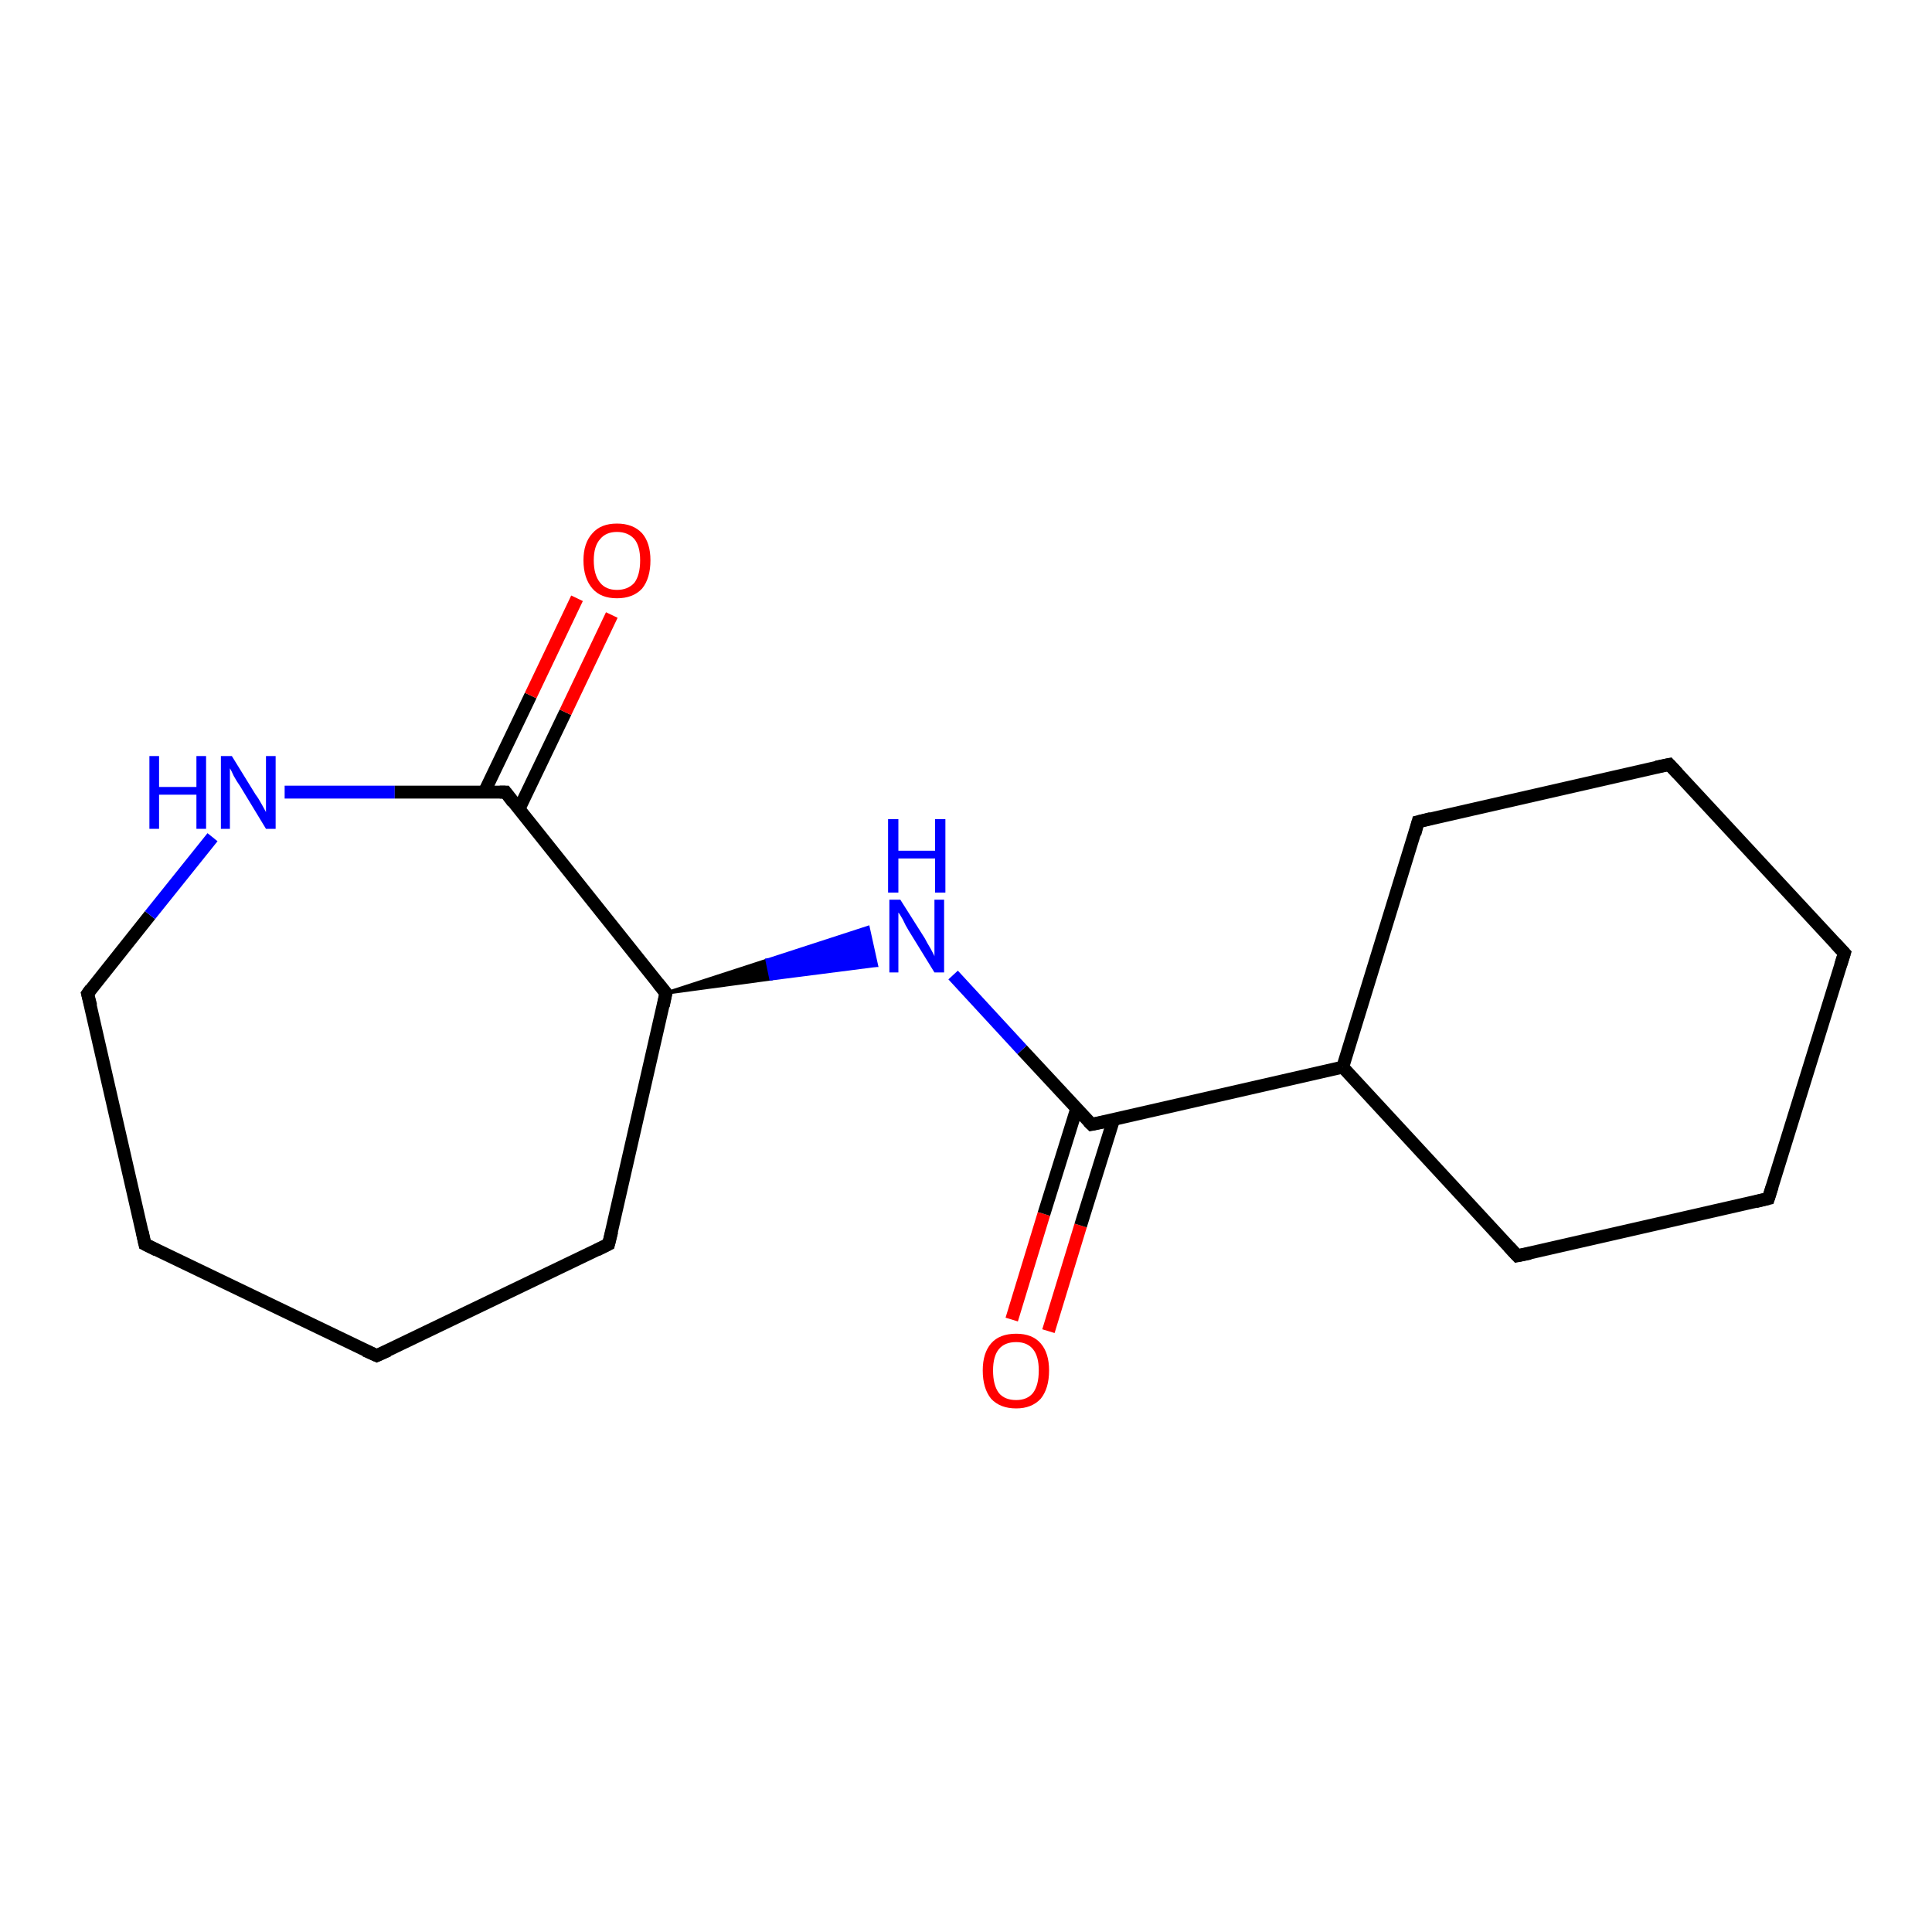 <?xml version='1.0' encoding='iso-8859-1'?>
<svg version='1.1' baseProfile='full'
              xmlns='http://www.w3.org/2000/svg'
                      xmlns:rdkit='http://www.rdkit.org/xml'
                      xmlns:xlink='http://www.w3.org/1999/xlink'
                  xml:space='preserve'
width='300px' height='300px' viewBox='0 0 300 300'>
<!-- END OF HEADER -->
<rect style='opacity:1.0;fill:#FFFFFF;stroke:none' width='300.0' height='300.0' x='0.0' y='0.0'> </rect>
<path class='bond-0 atom-0 atom-1' d='M 157.1,204.9 L 162.1,188.5' style='fill:none;fill-rule:evenodd;stroke:#FF0000;stroke-width:2.0px;stroke-linecap:butt;stroke-linejoin:miter;stroke-opacity:1' />
<path class='bond-0 atom-0 atom-1' d='M 162.1,188.5 L 167.2,172.1' style='fill:none;fill-rule:evenodd;stroke:#000000;stroke-width:2.0px;stroke-linecap:butt;stroke-linejoin:miter;stroke-opacity:1' />
<path class='bond-0 atom-0 atom-1' d='M 162.8,206.7 L 167.8,190.3' style='fill:none;fill-rule:evenodd;stroke:#FF0000;stroke-width:2.0px;stroke-linecap:butt;stroke-linejoin:miter;stroke-opacity:1' />
<path class='bond-0 atom-0 atom-1' d='M 167.8,190.3 L 172.9,173.9' style='fill:none;fill-rule:evenodd;stroke:#000000;stroke-width:2.0px;stroke-linecap:butt;stroke-linejoin:miter;stroke-opacity:1' />
<path class='bond-1 atom-1 atom-2' d='M 169.5,174.6 L 158.7,163.0' style='fill:none;fill-rule:evenodd;stroke:#000000;stroke-width:2.0px;stroke-linecap:butt;stroke-linejoin:miter;stroke-opacity:1' />
<path class='bond-1 atom-1 atom-2' d='M 158.7,163.0 L 148.0,151.4' style='fill:none;fill-rule:evenodd;stroke:#0000FF;stroke-width:2.0px;stroke-linecap:butt;stroke-linejoin:miter;stroke-opacity:1' />
<path class='bond-2 atom-3 atom-2' d='M 103.4,154.2 L 119.1,149.1 L 119.7,152.0 Z' style='fill:#000000;fill-rule:evenodd;fill-opacity:1;stroke:#000000;stroke-width:0.5px;stroke-linecap:butt;stroke-linejoin:miter;stroke-opacity:1;' />
<path class='bond-2 atom-3 atom-2' d='M 119.1,149.1 L 136.1,149.9 L 134.8,144.0 Z' style='fill:#0000FF;fill-rule:evenodd;fill-opacity:1;stroke:#0000FF;stroke-width:0.5px;stroke-linecap:butt;stroke-linejoin:miter;stroke-opacity:1;' />
<path class='bond-2 atom-3 atom-2' d='M 119.1,149.1 L 119.7,152.0 L 136.1,149.9 Z' style='fill:#0000FF;fill-rule:evenodd;fill-opacity:1;stroke:#0000FF;stroke-width:0.5px;stroke-linecap:butt;stroke-linejoin:miter;stroke-opacity:1;' />
<path class='bond-3 atom-3 atom-4' d='M 103.4,154.2 L 94.5,193.2' style='fill:none;fill-rule:evenodd;stroke:#000000;stroke-width:2.0px;stroke-linecap:butt;stroke-linejoin:miter;stroke-opacity:1' />
<path class='bond-4 atom-4 atom-5' d='M 94.5,193.2 L 58.5,210.5' style='fill:none;fill-rule:evenodd;stroke:#000000;stroke-width:2.0px;stroke-linecap:butt;stroke-linejoin:miter;stroke-opacity:1' />
<path class='bond-5 atom-5 atom-6' d='M 58.5,210.5 L 22.5,193.2' style='fill:none;fill-rule:evenodd;stroke:#000000;stroke-width:2.0px;stroke-linecap:butt;stroke-linejoin:miter;stroke-opacity:1' />
<path class='bond-6 atom-6 atom-7' d='M 22.5,193.2 L 13.6,154.3' style='fill:none;fill-rule:evenodd;stroke:#000000;stroke-width:2.0px;stroke-linecap:butt;stroke-linejoin:miter;stroke-opacity:1' />
<path class='bond-7 atom-7 atom-8' d='M 13.6,154.3 L 23.3,142.1' style='fill:none;fill-rule:evenodd;stroke:#000000;stroke-width:2.0px;stroke-linecap:butt;stroke-linejoin:miter;stroke-opacity:1' />
<path class='bond-7 atom-7 atom-8' d='M 23.3,142.1 L 33.0,130.0' style='fill:none;fill-rule:evenodd;stroke:#0000FF;stroke-width:2.0px;stroke-linecap:butt;stroke-linejoin:miter;stroke-opacity:1' />
<path class='bond-8 atom-8 atom-9' d='M 44.2,123.0 L 61.3,123.0' style='fill:none;fill-rule:evenodd;stroke:#0000FF;stroke-width:2.0px;stroke-linecap:butt;stroke-linejoin:miter;stroke-opacity:1' />
<path class='bond-8 atom-8 atom-9' d='M 61.3,123.0 L 78.5,123.0' style='fill:none;fill-rule:evenodd;stroke:#000000;stroke-width:2.0px;stroke-linecap:butt;stroke-linejoin:miter;stroke-opacity:1' />
<path class='bond-9 atom-9 atom-10' d='M 80.6,125.6 L 87.8,110.6' style='fill:none;fill-rule:evenodd;stroke:#000000;stroke-width:2.0px;stroke-linecap:butt;stroke-linejoin:miter;stroke-opacity:1' />
<path class='bond-9 atom-9 atom-10' d='M 87.8,110.6 L 95.0,95.5' style='fill:none;fill-rule:evenodd;stroke:#FF0000;stroke-width:2.0px;stroke-linecap:butt;stroke-linejoin:miter;stroke-opacity:1' />
<path class='bond-9 atom-9 atom-10' d='M 75.2,123.0 L 82.4,108.0' style='fill:none;fill-rule:evenodd;stroke:#000000;stroke-width:2.0px;stroke-linecap:butt;stroke-linejoin:miter;stroke-opacity:1' />
<path class='bond-9 atom-9 atom-10' d='M 82.4,108.0 L 89.6,92.9' style='fill:none;fill-rule:evenodd;stroke:#FF0000;stroke-width:2.0px;stroke-linecap:butt;stroke-linejoin:miter;stroke-opacity:1' />
<path class='bond-10 atom-1 atom-11' d='M 169.5,174.6 L 208.5,165.7' style='fill:none;fill-rule:evenodd;stroke:#000000;stroke-width:2.0px;stroke-linecap:butt;stroke-linejoin:miter;stroke-opacity:1' />
<path class='bond-11 atom-11 atom-12' d='M 208.5,165.7 L 235.6,195.0' style='fill:none;fill-rule:evenodd;stroke:#000000;stroke-width:2.0px;stroke-linecap:butt;stroke-linejoin:miter;stroke-opacity:1' />
<path class='bond-12 atom-12 atom-13' d='M 235.6,195.0 L 274.6,186.1' style='fill:none;fill-rule:evenodd;stroke:#000000;stroke-width:2.0px;stroke-linecap:butt;stroke-linejoin:miter;stroke-opacity:1' />
<path class='bond-13 atom-13 atom-14' d='M 274.6,186.1 L 286.4,148.0' style='fill:none;fill-rule:evenodd;stroke:#000000;stroke-width:2.0px;stroke-linecap:butt;stroke-linejoin:miter;stroke-opacity:1' />
<path class='bond-14 atom-14 atom-15' d='M 286.4,148.0 L 259.2,118.7' style='fill:none;fill-rule:evenodd;stroke:#000000;stroke-width:2.0px;stroke-linecap:butt;stroke-linejoin:miter;stroke-opacity:1' />
<path class='bond-15 atom-15 atom-16' d='M 259.2,118.7 L 220.2,127.6' style='fill:none;fill-rule:evenodd;stroke:#000000;stroke-width:2.0px;stroke-linecap:butt;stroke-linejoin:miter;stroke-opacity:1' />
<path class='bond-16 atom-9 atom-3' d='M 78.5,123.0 L 103.4,154.2' style='fill:none;fill-rule:evenodd;stroke:#000000;stroke-width:2.0px;stroke-linecap:butt;stroke-linejoin:miter;stroke-opacity:1' />
<path class='bond-17 atom-16 atom-11' d='M 220.2,127.6 L 208.5,165.7' style='fill:none;fill-rule:evenodd;stroke:#000000;stroke-width:2.0px;stroke-linecap:butt;stroke-linejoin:miter;stroke-opacity:1' />
<path d='M 169.0,174.1 L 169.5,174.6 L 171.5,174.2' style='fill:none;stroke:#000000;stroke-width:2.0px;stroke-linecap:butt;stroke-linejoin:miter;stroke-opacity:1;' />
<path d='M 103.0,156.2 L 103.4,154.2 L 102.2,152.7' style='fill:none;stroke:#000000;stroke-width:2.0px;stroke-linecap:butt;stroke-linejoin:miter;stroke-opacity:1;' />
<path d='M 95.0,191.2 L 94.5,193.2 L 92.7,194.1' style='fill:none;stroke:#000000;stroke-width:2.0px;stroke-linecap:butt;stroke-linejoin:miter;stroke-opacity:1;' />
<path d='M 60.3,209.7 L 58.5,210.5 L 56.7,209.7' style='fill:none;stroke:#000000;stroke-width:2.0px;stroke-linecap:butt;stroke-linejoin:miter;stroke-opacity:1;' />
<path d='M 24.3,194.1 L 22.5,193.2 L 22.1,191.3' style='fill:none;stroke:#000000;stroke-width:2.0px;stroke-linecap:butt;stroke-linejoin:miter;stroke-opacity:1;' />
<path d='M 14.1,156.2 L 13.6,154.3 L 14.1,153.6' style='fill:none;stroke:#000000;stroke-width:2.0px;stroke-linecap:butt;stroke-linejoin:miter;stroke-opacity:1;' />
<path d='M 77.6,123.0 L 78.5,123.0 L 79.7,124.6' style='fill:none;stroke:#000000;stroke-width:2.0px;stroke-linecap:butt;stroke-linejoin:miter;stroke-opacity:1;' />
<path d='M 234.3,193.6 L 235.6,195.0 L 237.6,194.6' style='fill:none;stroke:#000000;stroke-width:2.0px;stroke-linecap:butt;stroke-linejoin:miter;stroke-opacity:1;' />
<path d='M 272.6,186.6 L 274.6,186.1 L 275.2,184.2' style='fill:none;stroke:#000000;stroke-width:2.0px;stroke-linecap:butt;stroke-linejoin:miter;stroke-opacity:1;' />
<path d='M 285.8,149.9 L 286.4,148.0 L 285.0,146.5' style='fill:none;stroke:#000000;stroke-width:2.0px;stroke-linecap:butt;stroke-linejoin:miter;stroke-opacity:1;' />
<path d='M 260.5,120.1 L 259.2,118.7 L 257.2,119.1' style='fill:none;stroke:#000000;stroke-width:2.0px;stroke-linecap:butt;stroke-linejoin:miter;stroke-opacity:1;' />
<path d='M 222.2,127.1 L 220.2,127.6 L 219.7,129.5' style='fill:none;stroke:#000000;stroke-width:2.0px;stroke-linecap:butt;stroke-linejoin:miter;stroke-opacity:1;' />
<path class='atom-0' d='M 152.6 212.8
Q 152.6 210.1, 153.9 208.6
Q 155.2 207.1, 157.8 207.1
Q 160.3 207.1, 161.6 208.6
Q 162.9 210.1, 162.9 212.8
Q 162.9 215.6, 161.6 217.2
Q 160.2 218.7, 157.8 218.7
Q 155.3 218.7, 153.9 217.2
Q 152.6 215.6, 152.6 212.8
M 157.8 217.4
Q 159.5 217.4, 160.4 216.3
Q 161.3 215.1, 161.3 212.8
Q 161.3 210.6, 160.4 209.5
Q 159.5 208.4, 157.8 208.4
Q 156.0 208.4, 155.1 209.5
Q 154.2 210.6, 154.2 212.8
Q 154.2 215.1, 155.1 216.3
Q 156.0 217.4, 157.8 217.4
' fill='#FF0000'/>
<path class='atom-2' d='M 139.8 139.7
L 143.6 145.7
Q 143.9 146.3, 144.5 147.3
Q 145.1 148.4, 145.1 148.5
L 145.1 139.7
L 146.6 139.7
L 146.6 151.0
L 145.1 151.0
L 141.1 144.5
Q 140.6 143.7, 140.2 142.8
Q 139.7 141.9, 139.5 141.7
L 139.5 151.0
L 138.1 151.0
L 138.1 139.7
L 139.8 139.7
' fill='#0000FF'/>
<path class='atom-2' d='M 137.9 127.2
L 139.5 127.2
L 139.5 132.1
L 145.2 132.1
L 145.2 127.2
L 146.8 127.2
L 146.8 138.6
L 145.2 138.6
L 145.2 133.3
L 139.5 133.3
L 139.5 138.6
L 137.9 138.6
L 137.9 127.2
' fill='#0000FF'/>
<path class='atom-8' d='M 23.2 117.4
L 24.7 117.4
L 24.7 122.2
L 30.5 122.2
L 30.5 117.4
L 32.0 117.4
L 32.0 128.7
L 30.5 128.7
L 30.5 123.4
L 24.7 123.4
L 24.7 128.7
L 23.2 128.7
L 23.2 117.4
' fill='#0000FF'/>
<path class='atom-8' d='M 36.0 117.4
L 39.7 123.4
Q 40.1 123.9, 40.7 125.0
Q 41.3 126.1, 41.3 126.1
L 41.3 117.4
L 42.8 117.4
L 42.8 128.7
L 41.3 128.7
L 37.3 122.1
Q 36.8 121.4, 36.3 120.5
Q 35.9 119.6, 35.7 119.3
L 35.7 128.7
L 34.3 128.7
L 34.3 117.4
L 36.0 117.4
' fill='#0000FF'/>
<path class='atom-10' d='M 90.6 87.0
Q 90.6 84.3, 92.0 82.8
Q 93.3 81.3, 95.8 81.3
Q 98.3 81.3, 99.7 82.8
Q 101.0 84.3, 101.0 87.0
Q 101.0 89.8, 99.7 91.4
Q 98.3 92.9, 95.8 92.9
Q 93.3 92.9, 92.0 91.4
Q 90.6 89.8, 90.6 87.0
M 95.8 91.6
Q 97.5 91.6, 98.5 90.5
Q 99.4 89.3, 99.4 87.0
Q 99.4 84.8, 98.5 83.7
Q 97.5 82.6, 95.8 82.6
Q 94.1 82.6, 93.2 83.7
Q 92.2 84.8, 92.2 87.0
Q 92.2 89.3, 93.2 90.5
Q 94.1 91.6, 95.8 91.6
' fill='#FF0000'/>
</svg>
